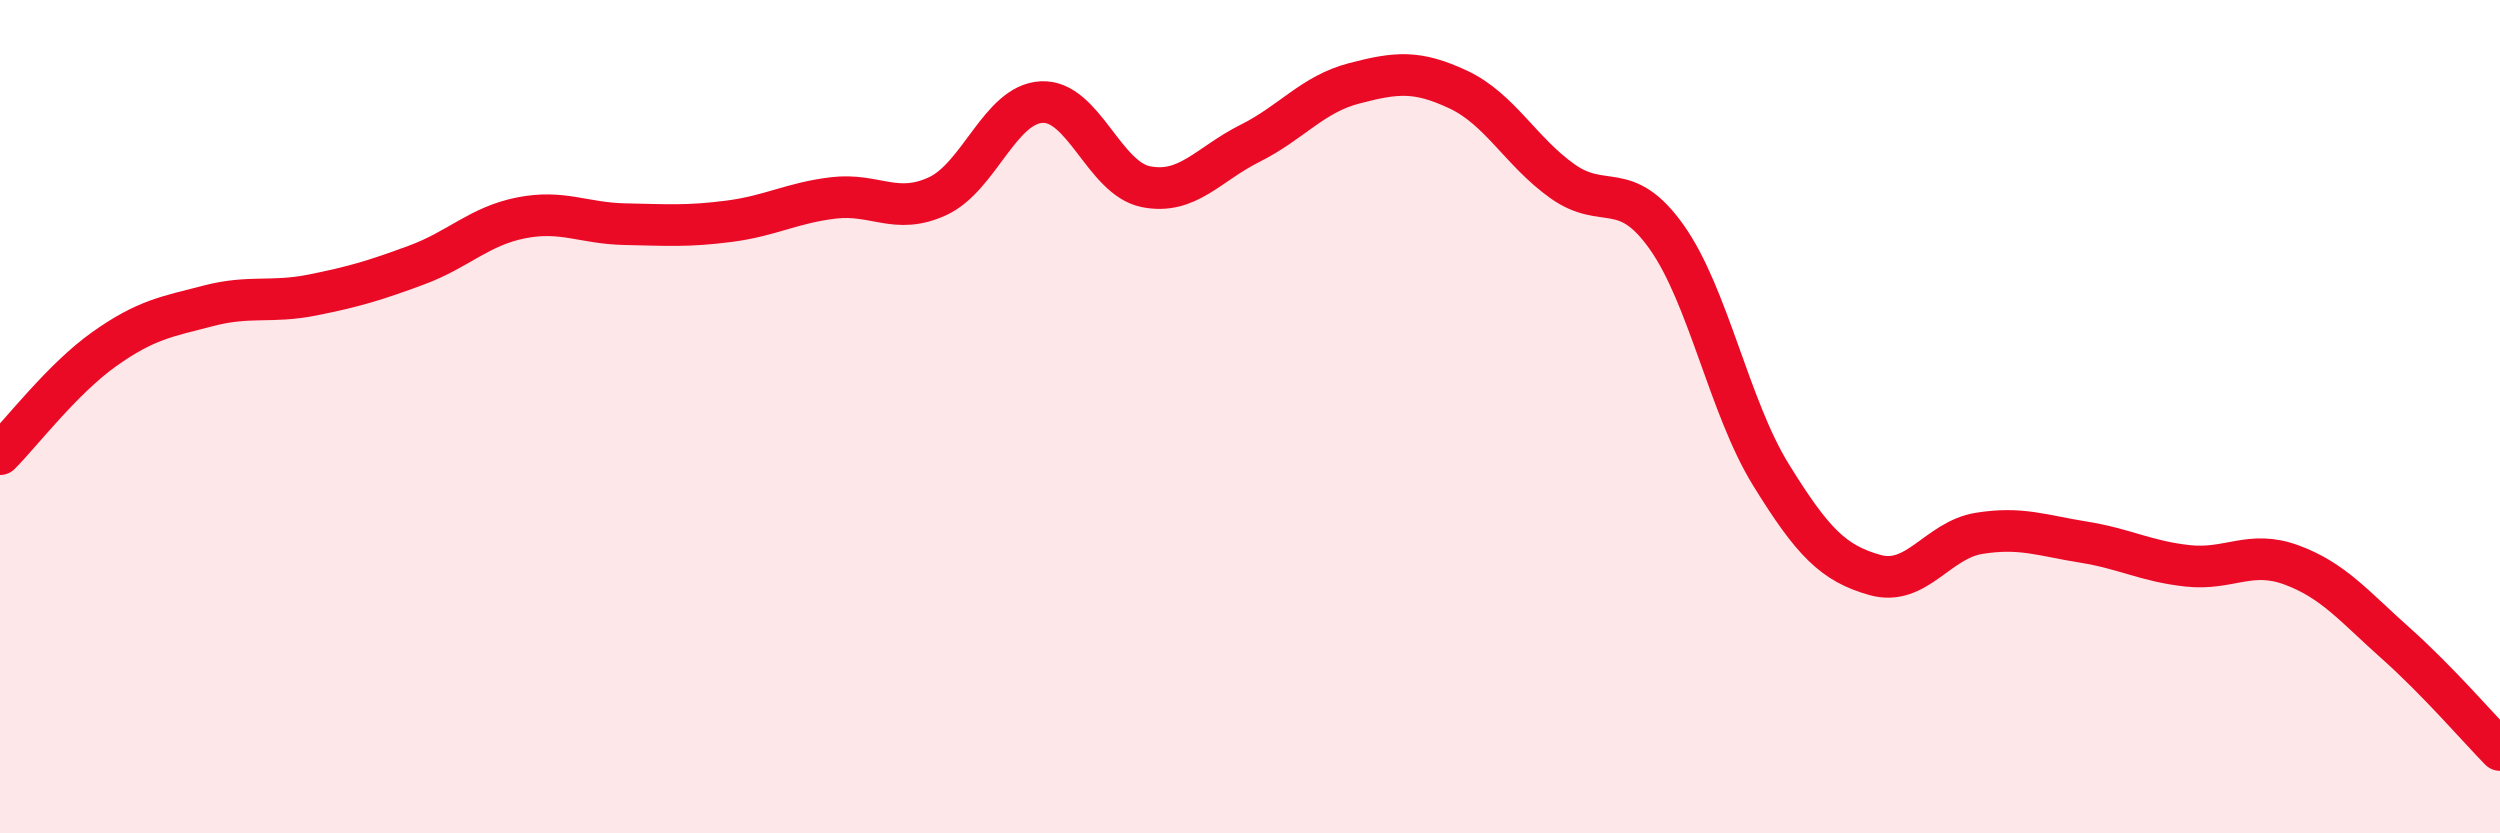 
    <svg width="60" height="20" viewBox="0 0 60 20" xmlns="http://www.w3.org/2000/svg">
      <path
        d="M 0,10.9 C 0.5,10.4 1.5,9.09 2.5,8.38 C 3.5,7.67 4,7.6 5,7.34 C 6,7.08 6.5,7.28 7.5,7.08 C 8.5,6.88 9,6.73 10,6.36 C 11,5.99 11.5,5.43 12.5,5.23 C 13.5,5.03 14,5.36 15,5.38 C 16,5.4 16.5,5.44 17.5,5.31 C 18.5,5.18 19,4.87 20,4.75 C 21,4.63 21.5,5.17 22.5,4.71 C 23.5,4.25 24,2.5 25,2.45 C 26,2.4 26.5,4.28 27.5,4.48 C 28.5,4.68 29,3.94 30,3.44 C 31,2.94 31.5,2.26 32.5,2 C 33.5,1.74 34,1.68 35,2.15 C 36,2.62 36.5,3.64 37.5,4.35 C 38.5,5.06 39,4.28 40,5.69 C 41,7.1 41.5,9.77 42.5,11.39 C 43.5,13.01 44,13.52 45,13.8 C 46,14.08 46.5,12.96 47.5,12.8 C 48.5,12.64 49,12.85 50,13.01 C 51,13.17 51.5,13.47 52.5,13.58 C 53.5,13.69 54,13.19 55,13.56 C 56,13.93 56.5,14.55 57.5,15.44 C 58.5,16.33 59.5,17.49 60,18L60 20L0 20Z"
        fill="#EB0A25"
        opacity="0.1"
        stroke-linecap="round"
        stroke-linejoin="round"
      />
      <path
        d="M 0,10.9 C 0.5,10.4 1.5,9.09 2.5,8.38 C 3.5,7.67 4,7.6 5,7.34 C 6,7.08 6.5,7.28 7.5,7.08 C 8.5,6.88 9,6.73 10,6.36 C 11,5.99 11.5,5.43 12.5,5.23 C 13.5,5.03 14,5.36 15,5.38 C 16,5.4 16.5,5.44 17.5,5.31 C 18.5,5.18 19,4.87 20,4.75 C 21,4.63 21.5,5.17 22.5,4.71 C 23.5,4.25 24,2.5 25,2.45 C 26,2.4 26.5,4.28 27.5,4.48 C 28.5,4.68 29,3.94 30,3.44 C 31,2.94 31.5,2.26 32.5,2 C 33.5,1.74 34,1.68 35,2.15 C 36,2.62 36.5,3.64 37.5,4.35 C 38.5,5.06 39,4.28 40,5.69 C 41,7.1 41.5,9.77 42.5,11.39 C 43.5,13.01 44,13.52 45,13.8 C 46,14.08 46.5,12.96 47.5,12.8 C 48.5,12.64 49,12.85 50,13.01 C 51,13.17 51.5,13.47 52.5,13.58 C 53.5,13.69 54,13.19 55,13.56 C 56,13.93 56.5,14.55 57.5,15.44 C 58.5,16.33 59.5,17.49 60,18"
        stroke="#EB0A25"
        stroke-width="1"
        fill="none"
        stroke-linecap="round"
        stroke-linejoin="round"
      />
    </svg>
  